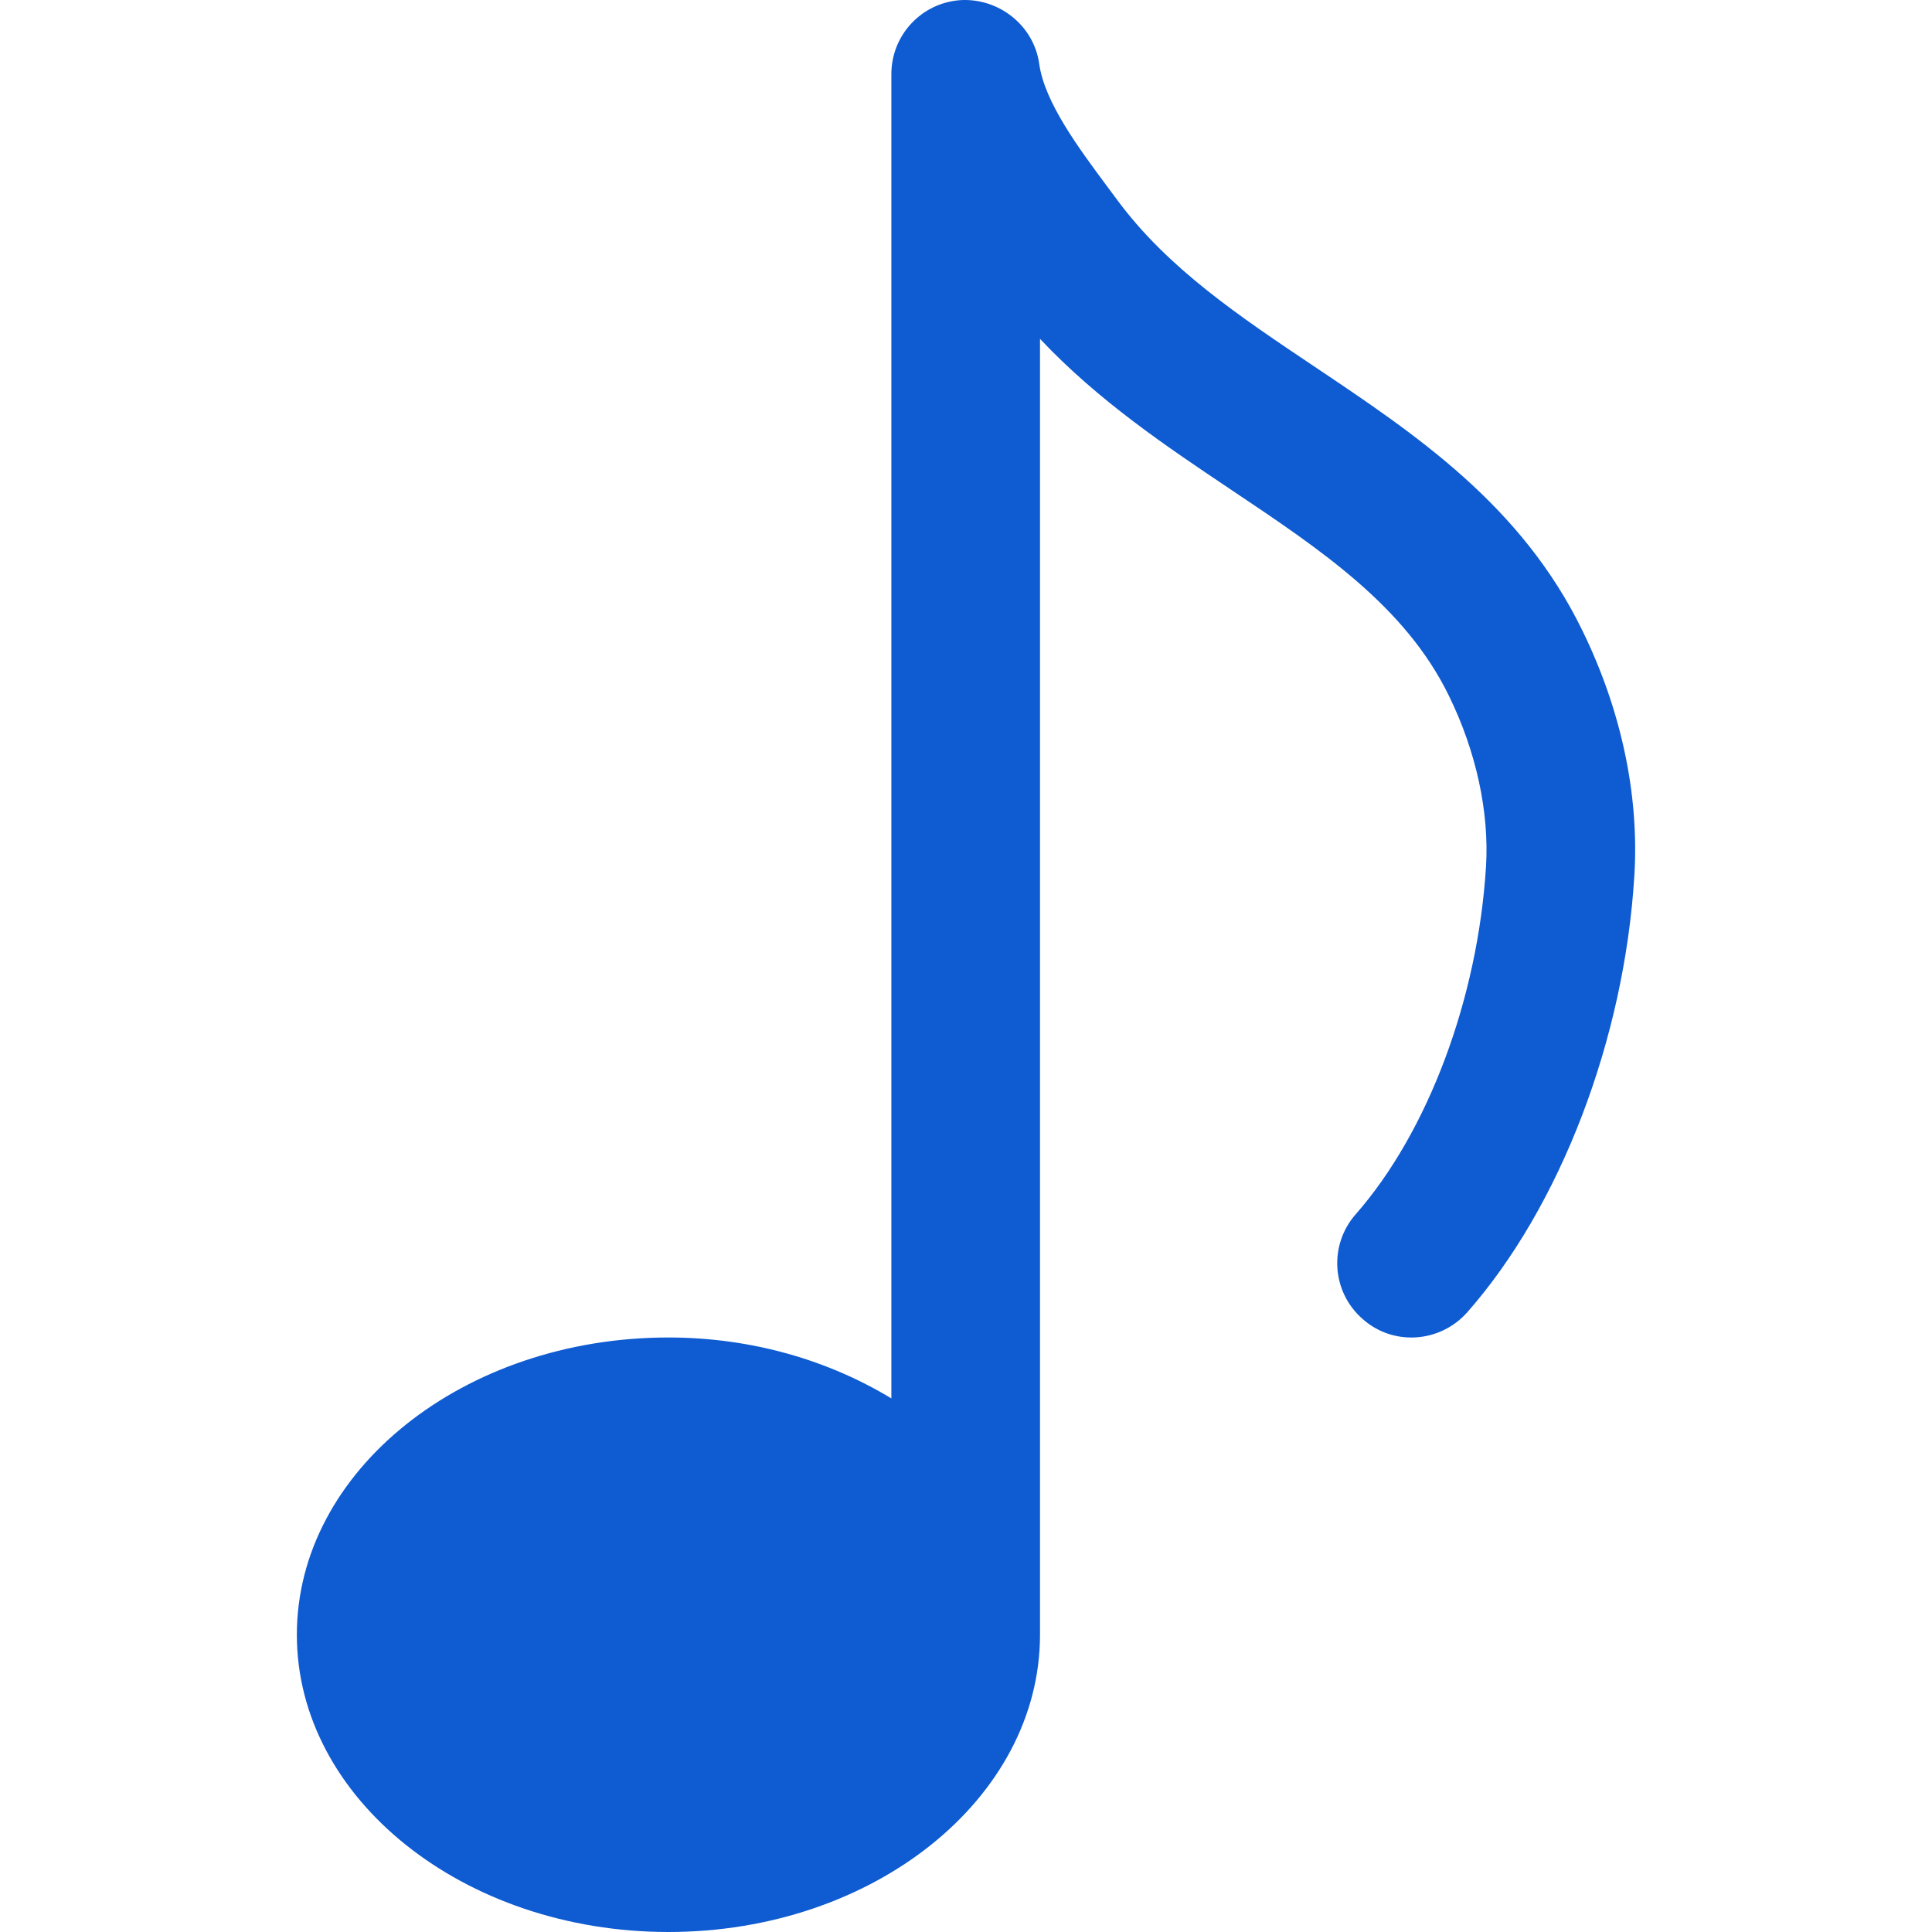 <?xml version="1.0" encoding="iso-8859-1"?>
<!-- Generator: Adobe Illustrator 19.0.0, SVG Export Plug-In . SVG Version: 6.00 Build 0)  -->
<svg version="1.1" id="Capa_1" xmlns="http://www.w3.org/2000/svg" xmlns:xlink="http://www.w3.org/1999/xlink" x="0px" y="0px"
	 viewBox="0 0 415.963 415.963" style="enable-background:new 0 0 415.963 415.963;" xml:space="preserve">
<path fill="#0e5bd2" d="M340.681,135.739c-13.152-26.976-35.744-42.112-57.568-56.736c-16.288-10.912-31.68-21.216-42.56-35.936l-1.952-2.624
	c-6.432-8.64-13.696-18.432-14.848-26.656c-1.152-8.32-8.704-14.24-16.96-13.76c-8.384,0.576-14.88,7.52-14.88,15.936v285.12
	c-13.408-8.128-29.92-13.12-48-13.12c-44.096,0-80,28.704-80,64s35.904,64,80,64s80-28.704,80-64V72.955
	c12.544,13.312,27.136,23.104,41.376,32.64c19.168,12.832,37.28,24.96,46.656,44.192c5.888,12,8.704,25.088,8,36.736
	c-1.76,28.512-12.512,57.184-28.032,74.88c-5.856,6.624-5.216,16.736,1.44,22.56c6.592,5.888,16.704,5.184,22.56-1.44
	c20.032-22.752,33.824-58.784,35.968-94.016C352.936,171.131,349.065,152.891,340.681,135.739z"/>
<g>
</g>
<g>
</g>
<g>
</g>
<g>
</g>
<g>
</g>
<g>
</g>
<g>
</g>
<g>
</g>
<g>
</g>
<g>
</g>
<g>
</g>
<g>
</g>
<g>
</g>
<g>
</g>
<g>
</g>
</svg>
